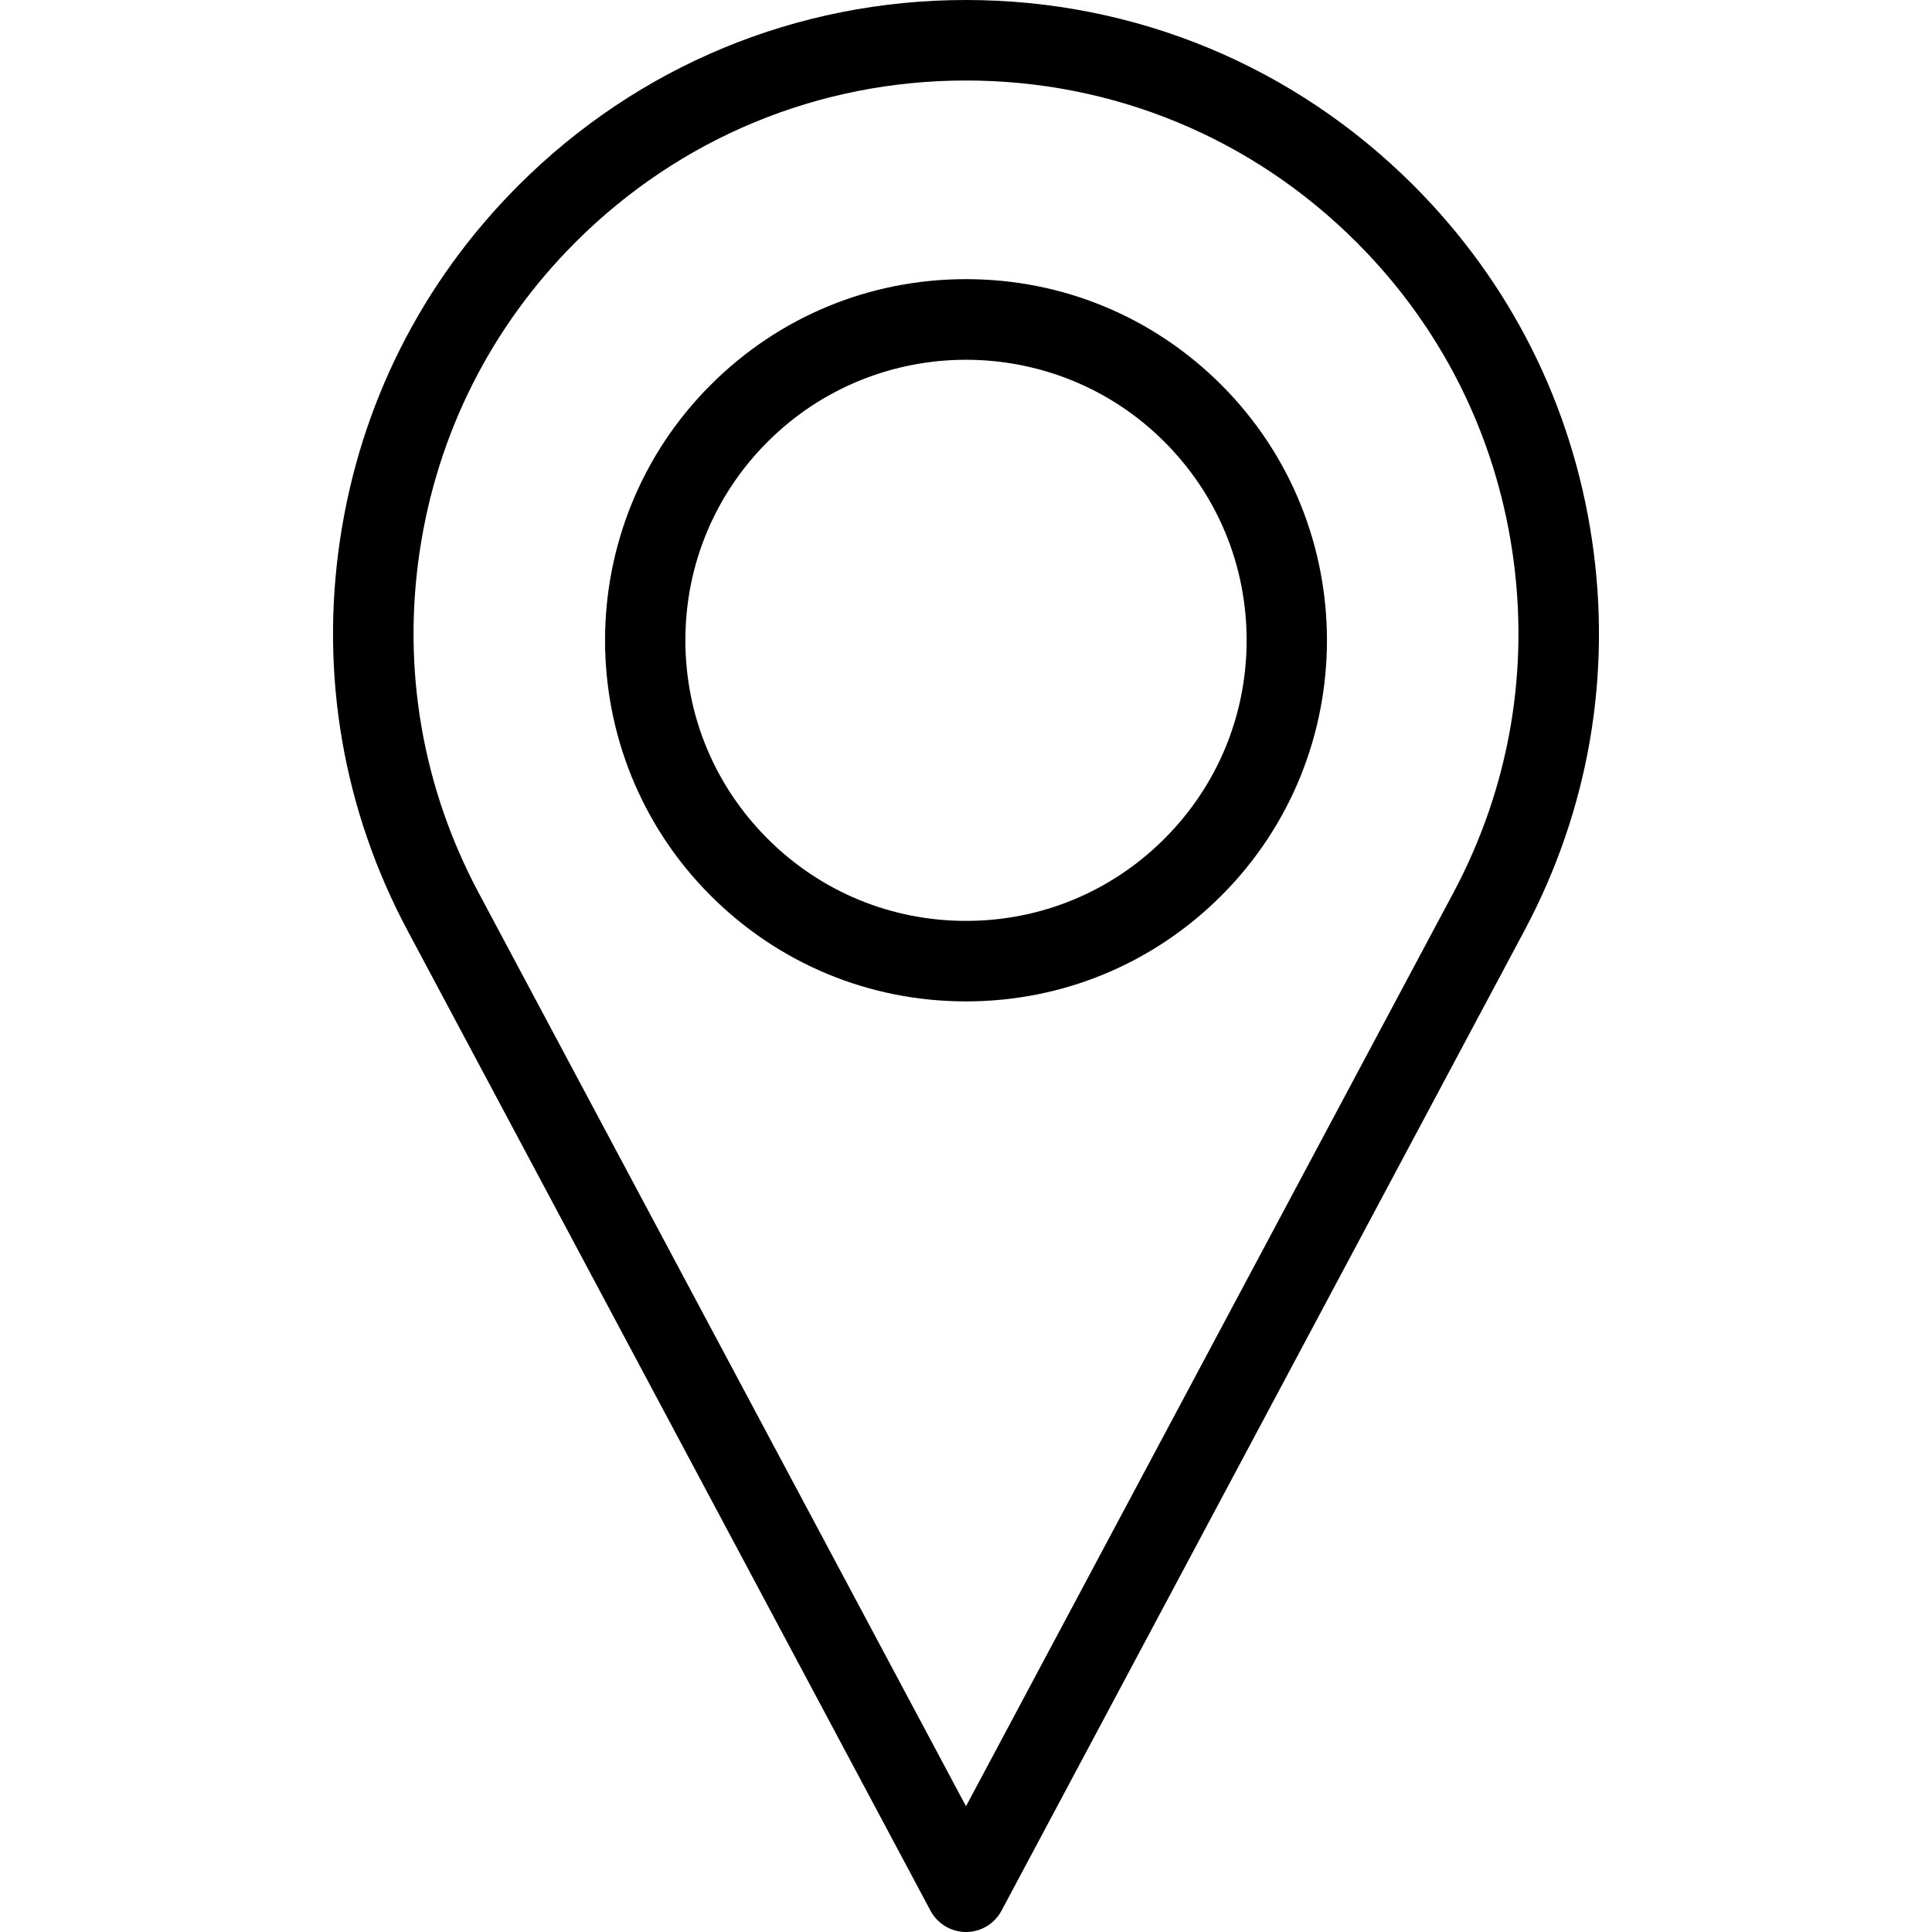 <?xml version="1.0" encoding="UTF-8"?> <svg xmlns="http://www.w3.org/2000/svg" xmlns:xlink="http://www.w3.org/1999/xlink" version="1.1" id="Capa_1" x="0px" y="0px" viewBox="0 0 472.612 472.612" style="enable-background:new 0 0 472.612 472.612;" xml:space="preserve"><g><g><path d="M298.773,94.158c-16.686-16.685-38.869-25.874-62.466-25.874c-23.597,0-45.781,9.189-62.466,25.874 c-34.443,34.444-34.443,90.488,0,124.933c16.686,16.685,38.869,25.874,62.466,25.874c23.597,0,45.781-9.189,62.466-25.874 C333.216,184.646,333.216,128.602,298.773,94.158z M284.848,205.165c-12.965,12.966-30.205,20.107-48.541,20.107 c-18.337,0-35.576-7.14-48.541-20.107c-12.966-12.965-20.107-30.205-20.107-48.541s7.14-35.576,20.107-48.541 c13.383-13.384,30.963-20.075,48.541-20.075c17.579,0,35.159,6.691,48.541,20.075c12.966,12.965,20.107,30.205,20.107,48.541 S297.814,192.2,284.848,205.165z"></path></g></g><g><g><path d="M389.433,132.037c-4.918-33.072-20.015-63.051-43.659-86.694C316.534,16.104,277.658,0,236.306,0 c-41.352,0-80.228,16.104-109.468,45.343c-23.643,23.643-38.74,53.622-43.659,86.694c-4.919,33.073,0.801,66.148,16.54,95.648 l127.9,239.715c1.711,3.208,5.051,5.212,8.687,5.212c3.636,0,6.976-2.004,8.687-5.212l127.899-239.715 C388.632,198.186,394.352,165.111,389.433,132.037z M355.519,218.416L236.306,441.85L117.094,218.416 c-13.737-25.748-18.73-54.615-14.437-83.482c4.292-28.865,17.469-55.031,38.106-75.666c25.52-25.521,59.452-39.576,95.543-39.576 c36.091,0,70.023,14.055,95.543,39.576c20.637,20.636,33.813,46.801,38.106,75.666 C374.249,163.801,369.256,192.668,355.519,218.416z"></path></g></g></svg> 